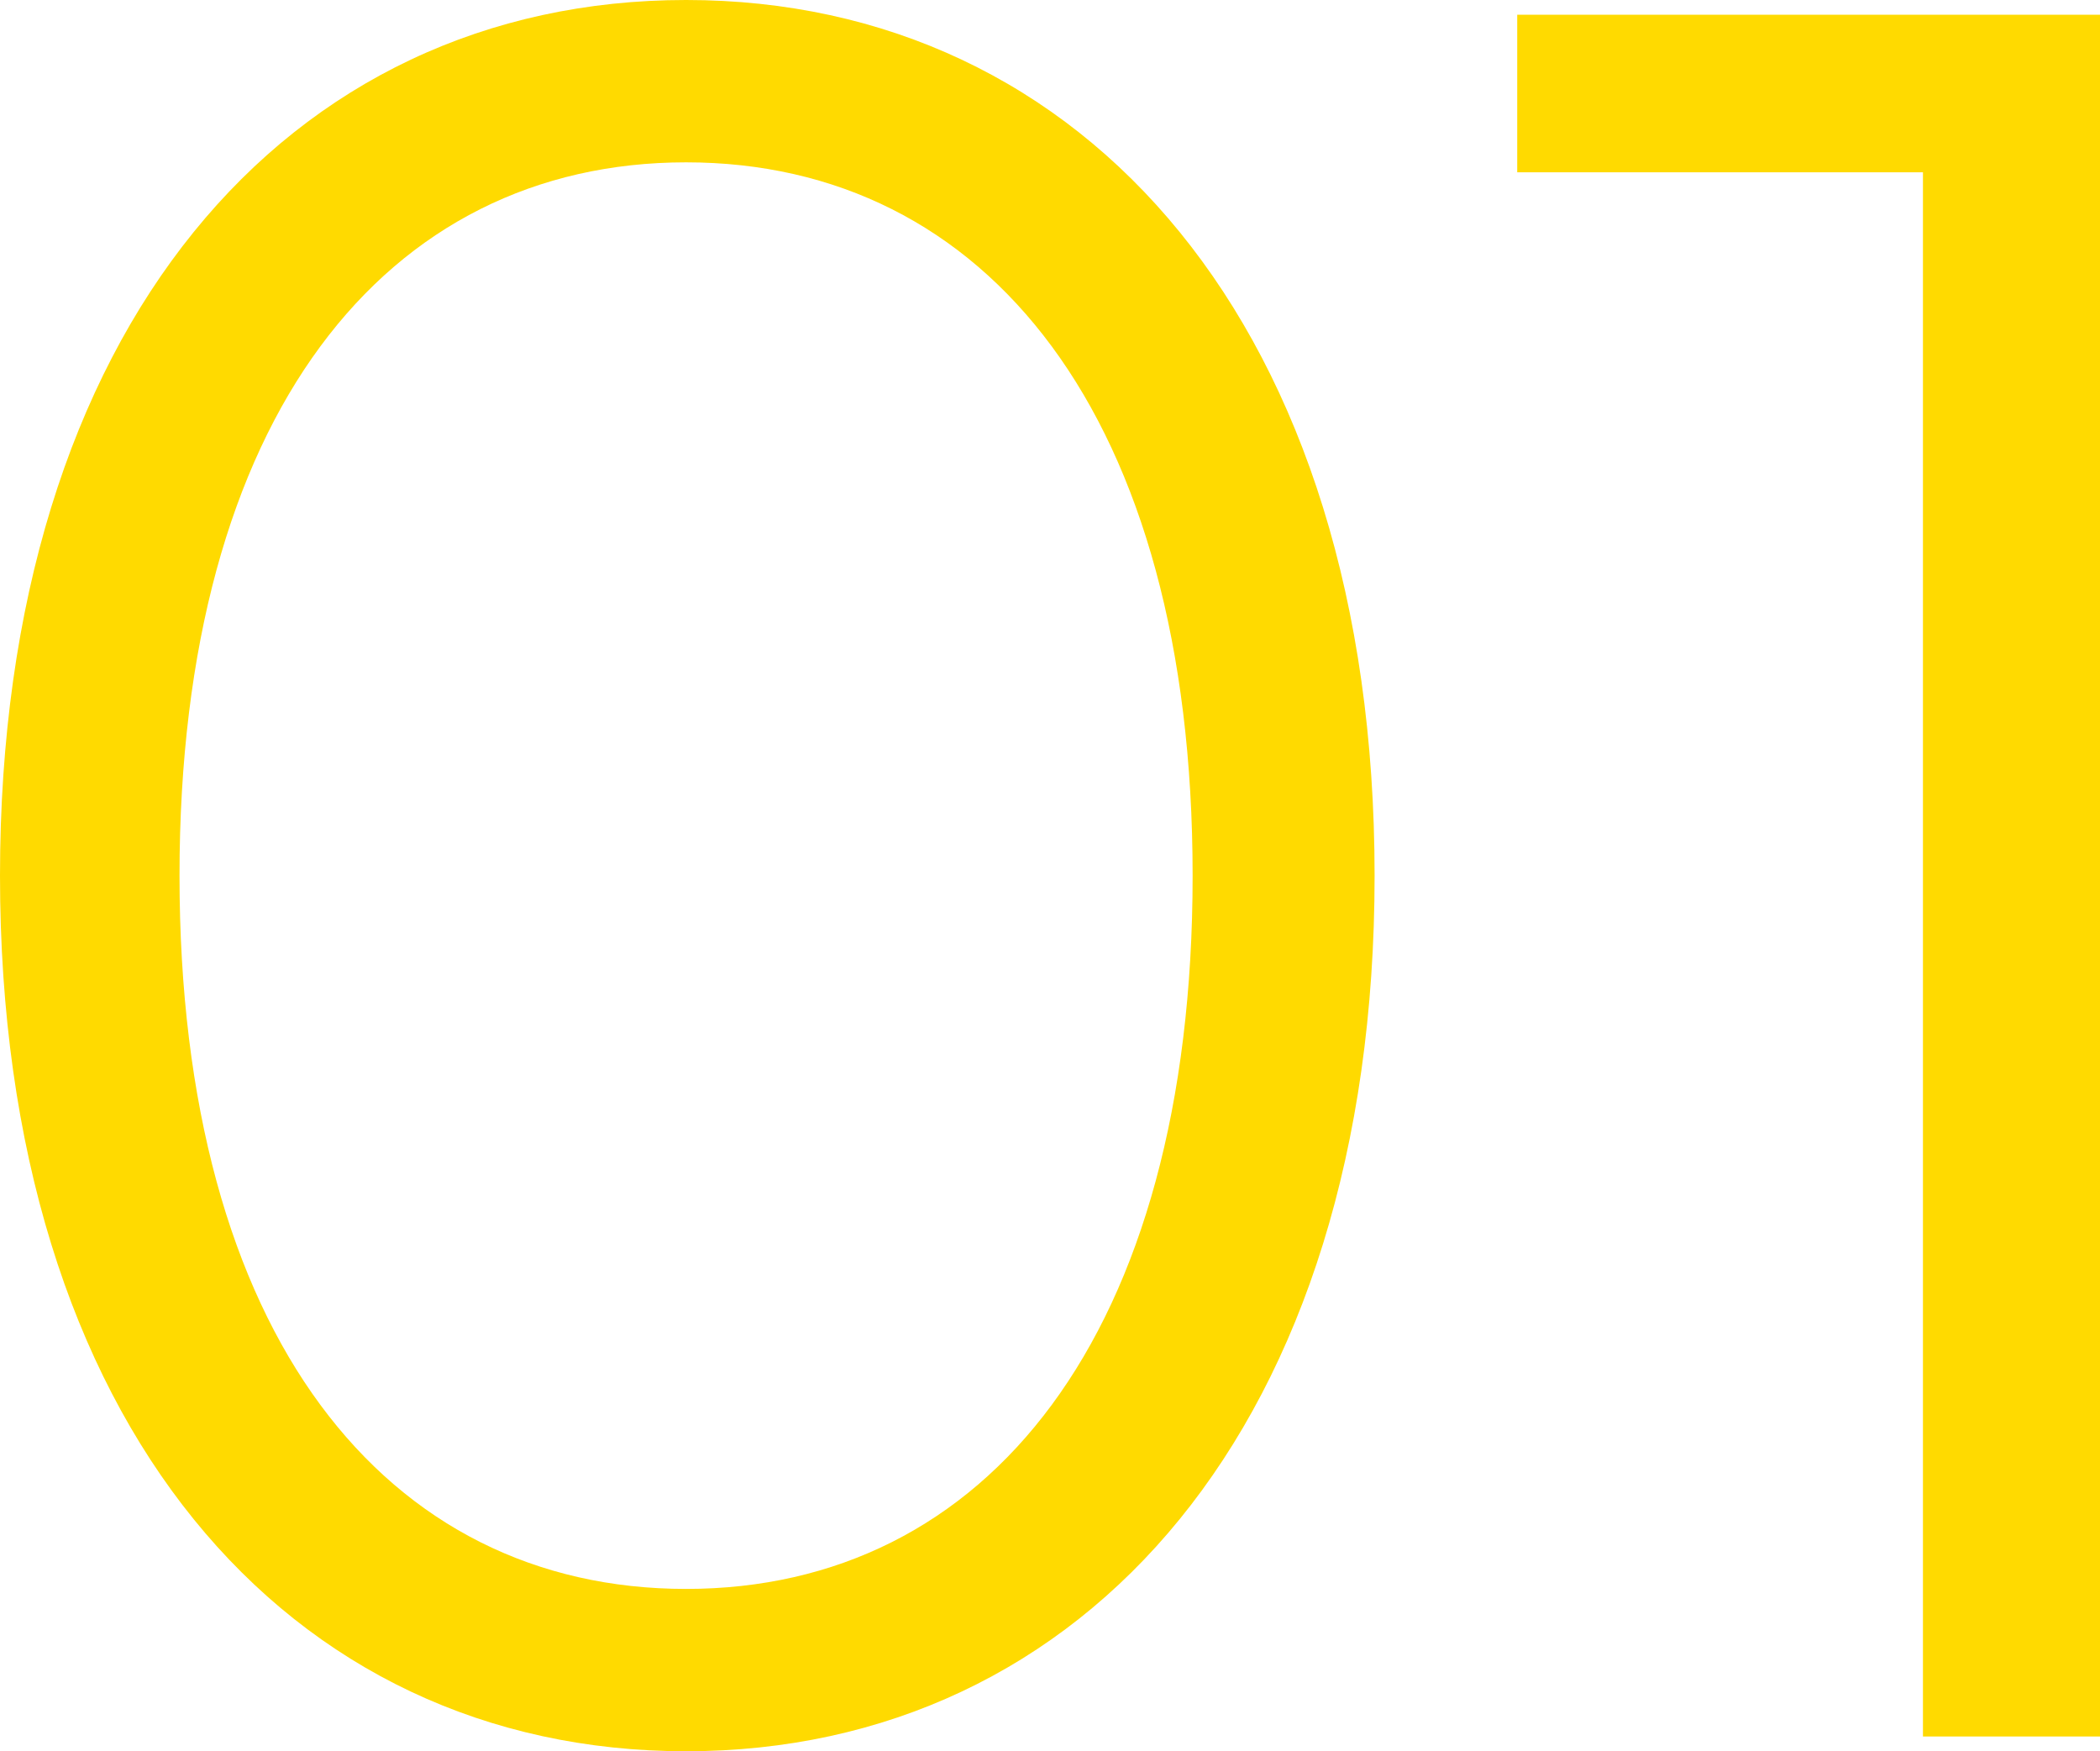 <svg xmlns="http://www.w3.org/2000/svg" width="76.006" height="63.368" viewBox="0 0 76.006 63.368">
  <path id="パス_141292" data-name="パス 141292" d="M29.459.534c14.418,0,24.92-11.837,24.92-31.684s-10.5-31.684-24.92-31.684S4.628-51,4.628-31.15,15.041.534,29.459.534Zm0-5.874c-10.858,0-18.334-9.167-18.334-25.81S18.6-56.96,29.459-56.96s18.334,9.167,18.334,25.81S40.317-5.34,29.459-5.34ZM59.541-62.3v5.7H74.226V0h6.408V-62.3Z" transform="translate(-4.628 62.834)" fill="#ffda00"/>
</svg>
